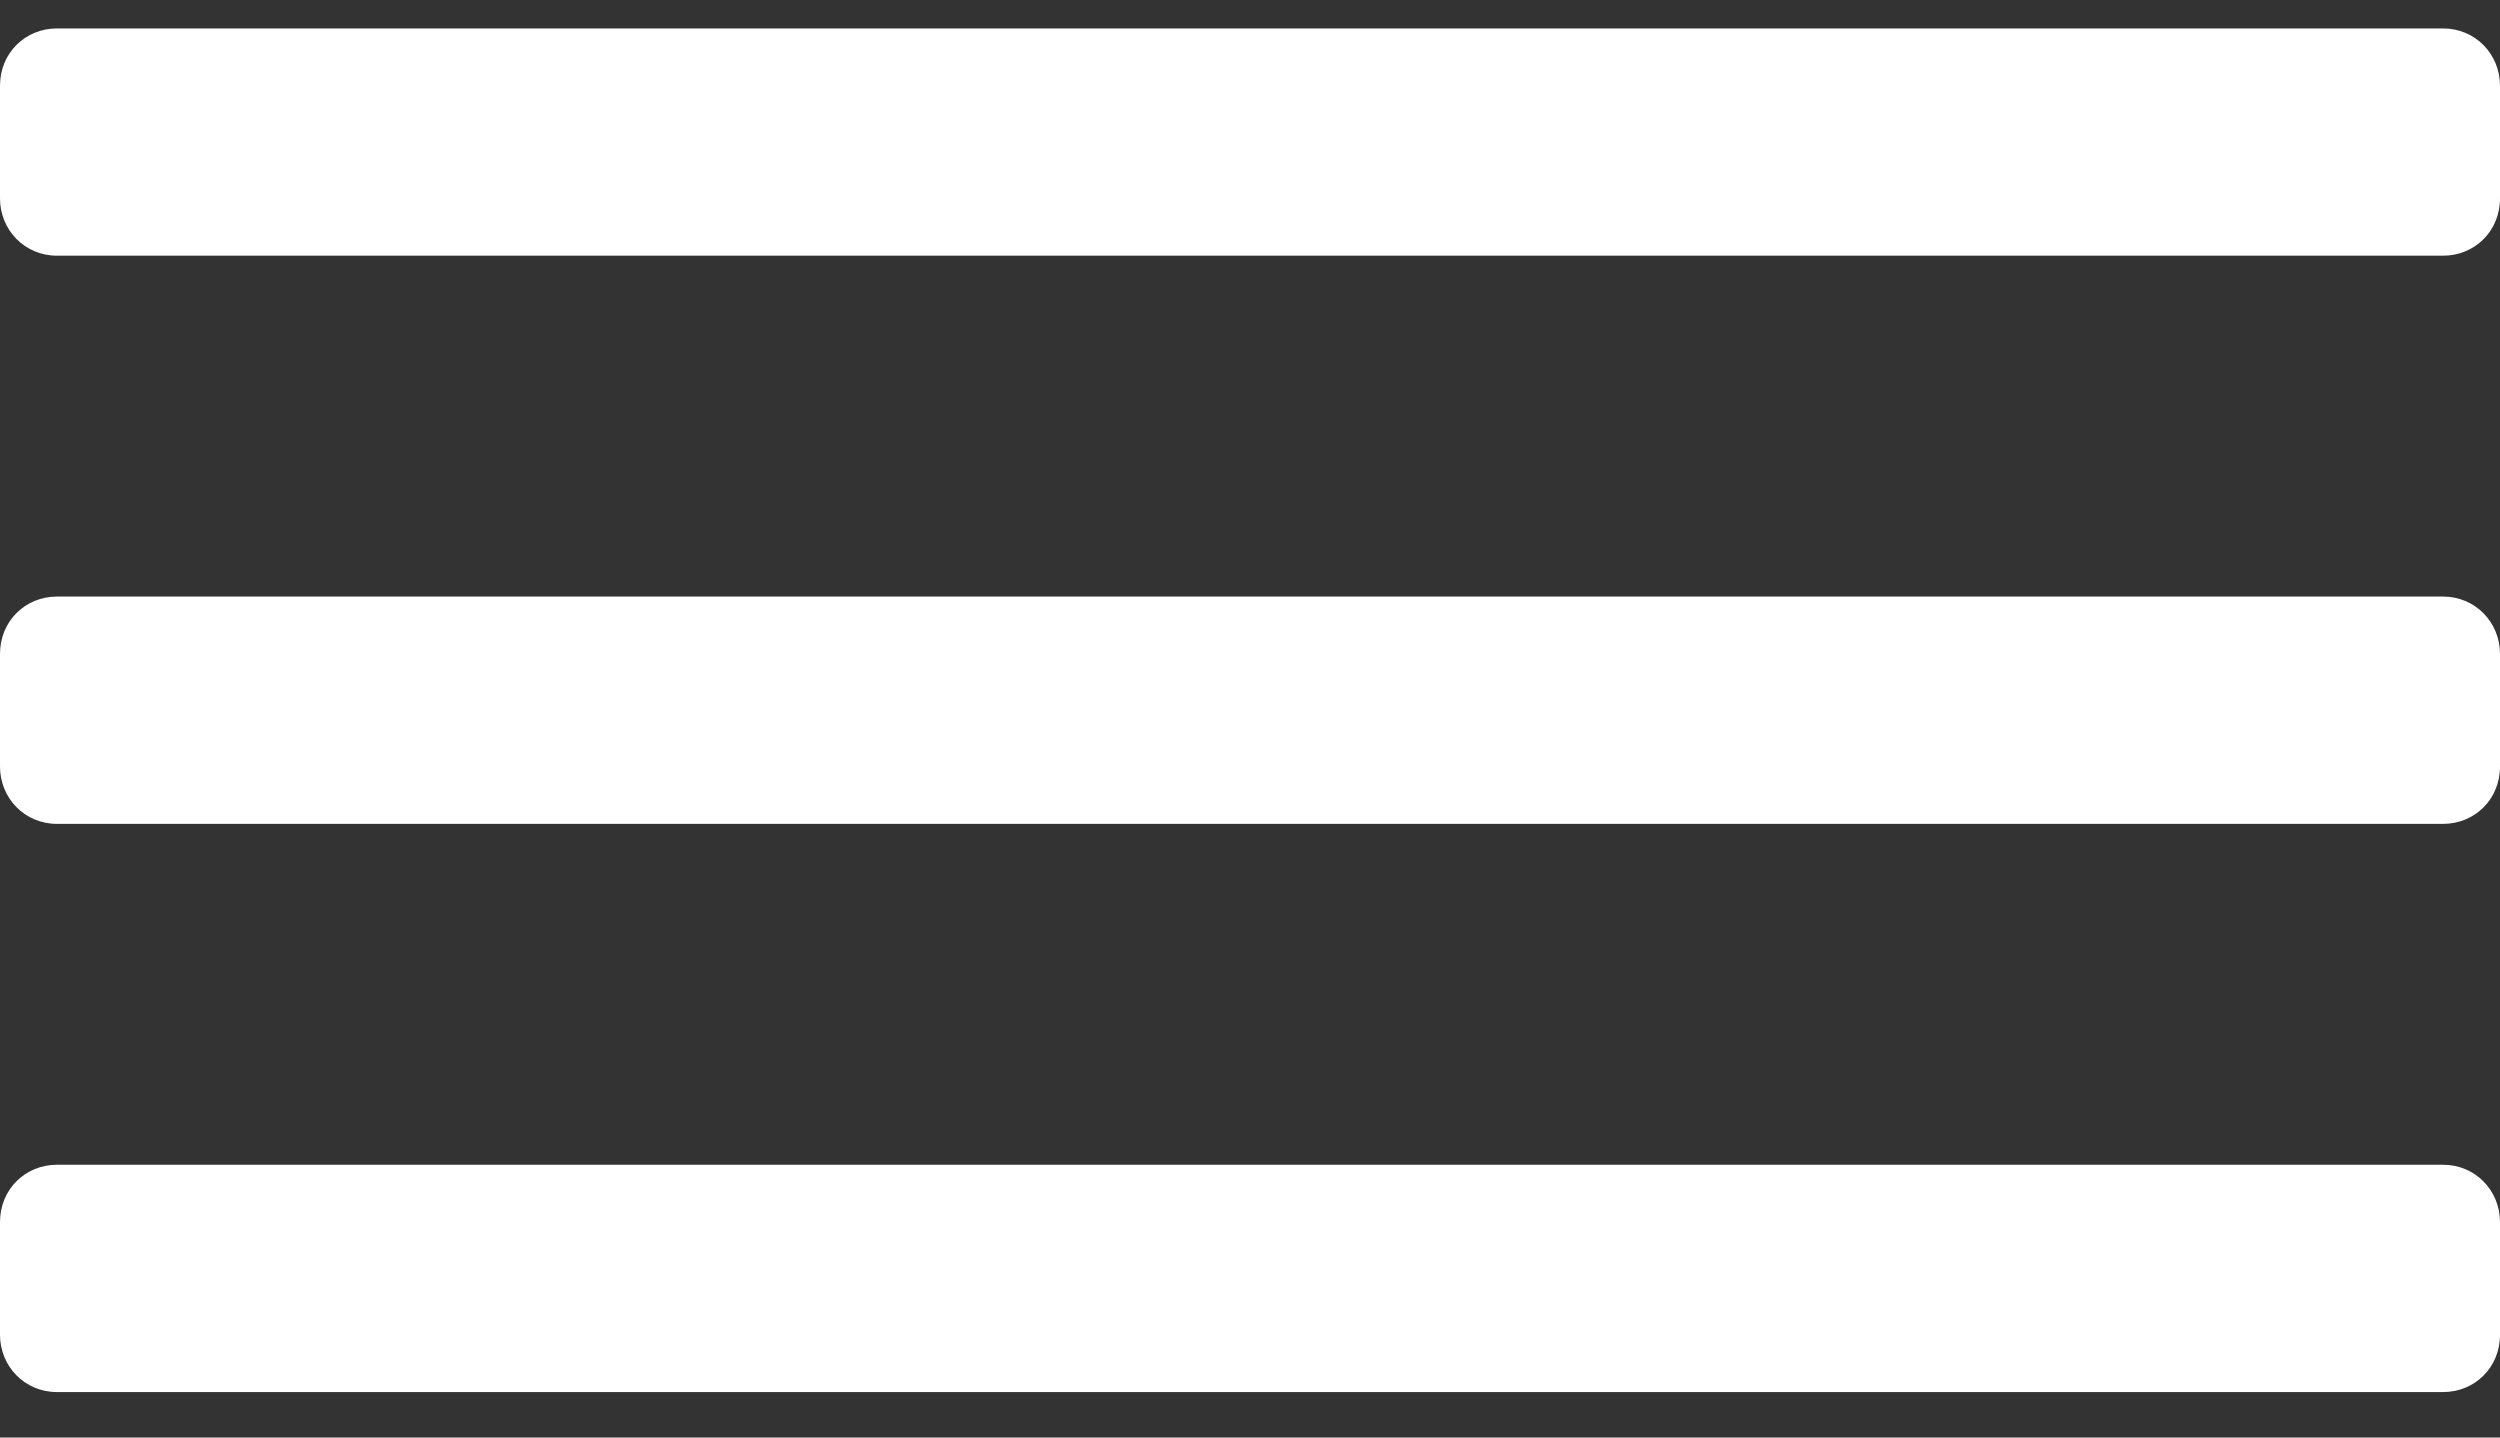 <?xml version="1.0" encoding="UTF-8" standalone="no"?>
<svg width="40px" height="23px" viewBox="0 0 40 23" version="1.1" xmlns="http://www.w3.org/2000/svg" xmlns:xlink="http://www.w3.org/1999/xlink" xmlns:sketch="http://www.bohemiancoding.com/sketch/ns">
    <rect x="0" y="0" width="40" height="23" fill="#333333" stroke="none"/>
    <!-- Generator: Sketch 3.3.2 (12043) - http://www.bohemiancoding.com/sketch -->
    <title>editor-list-view-hambuger-menu-glyph copy</title>
    <desc>Created with Sketch.</desc>
    <defs></defs>
    <g id="Page-1" stroke="none" stroke-width="1" fill="none" fill-rule="evenodd" sketch:type="MSPage">
        <g id="INDEX" sketch:type="MSArtboardGroup" transform="translate(-1210, -19)" fill="#FFFFFF">
            <g id="МЕНЮ-УСЛУГ-ВЕРХНЕе" sketch:type="MSLayerGroup" transform="translate(0, 19)">
                <path d="M1210.911,0.455 C1210.408,0.455 1210,0.844 1210,1.372 L1210,3.173 C1210,3.68 1210.396,4.091 1210.911,4.091 L1249.089,4.091 C1249.592,4.091 1250,3.702 1250,3.173 L1250,1.372 C1250,0.865 1249.604,0.455 1249.089,0.455 L1210.911,0.455 L1210.911,0.455 Z M1210.911,9.545 C1210.408,9.545 1210,9.935 1210,10.463 L1210,12.264 C1210,12.771 1210.396,13.182 1210.911,13.182 L1249.089,13.182 C1249.592,13.182 1250,12.793 1250,12.264 L1250,10.463 C1250,9.956 1249.604,9.545 1249.089,9.545 L1210.911,9.545 L1210.911,9.545 Z M1210.911,18.636 C1210.408,18.636 1210,19.026 1210,19.554 L1210,21.355 C1210,21.862 1210.396,22.273 1210.911,22.273 L1249.089,22.273 C1249.592,22.273 1250,21.884 1250,21.355 L1250,19.554 C1250,19.047 1249.604,18.636 1249.089,18.636 L1210.911,18.636 L1210.911,18.636 Z" id="editor-list-view-hambuger-menu-glyph-copy" sketch:type="MSShapeGroup"></path>
            </g>
        </g>
    </g>
</svg>